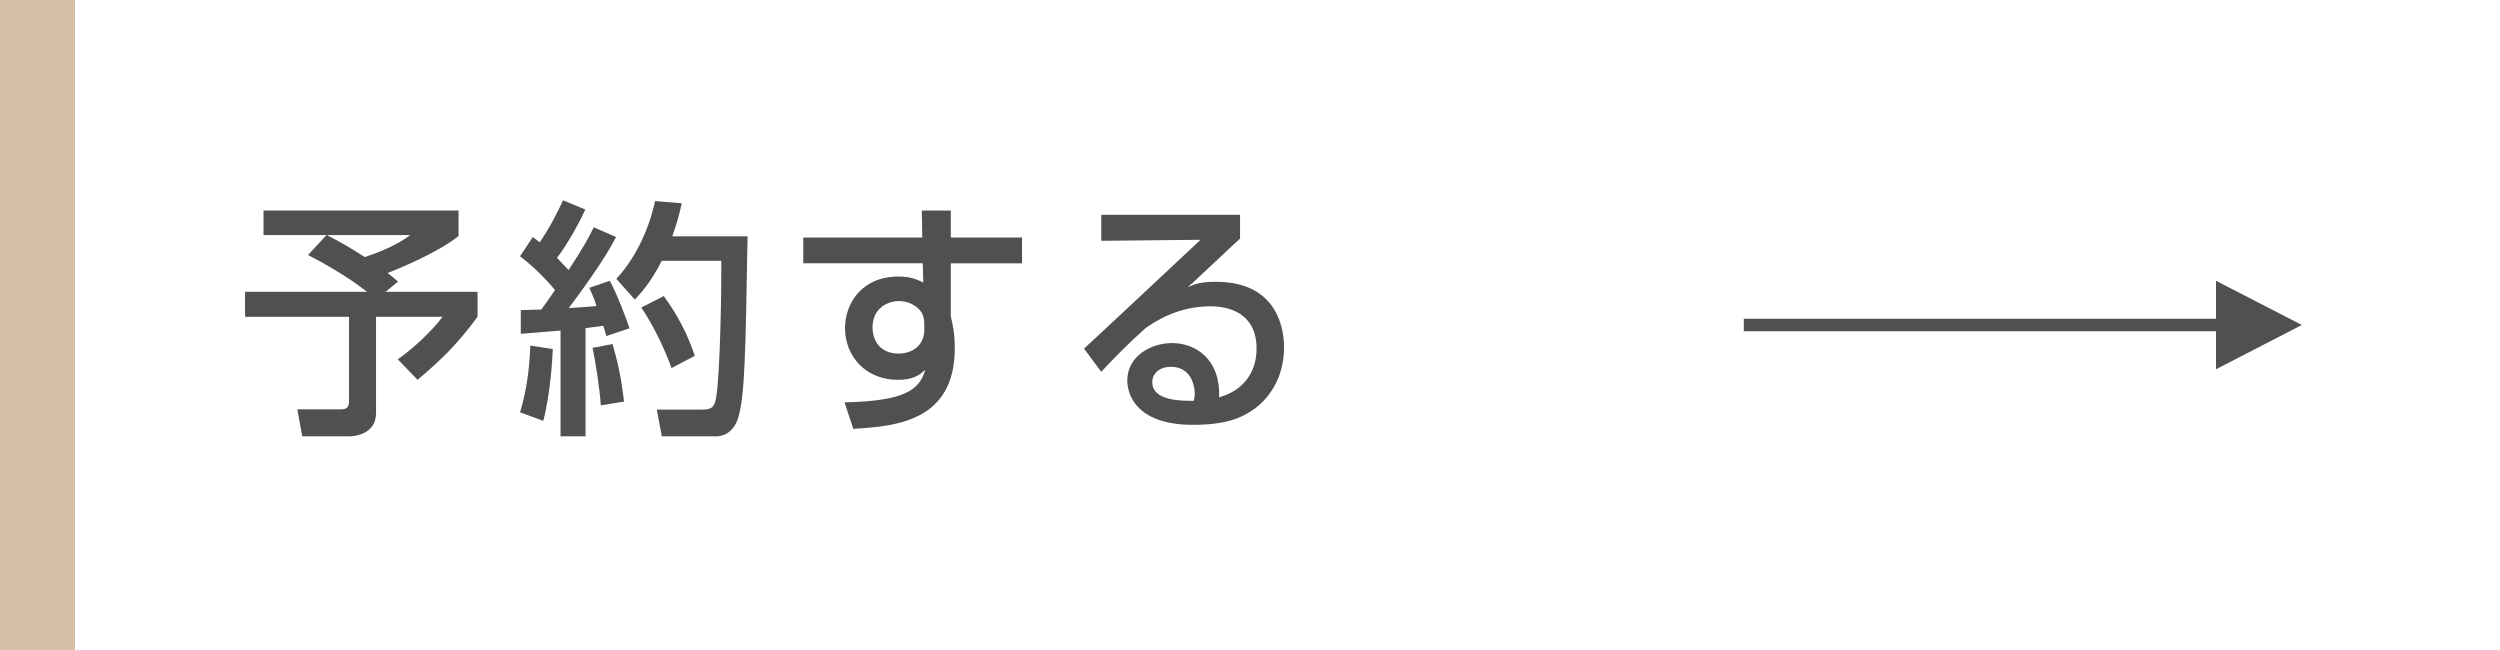 <?xml version="1.0" encoding="UTF-8"?>
<svg id="_コンテンツ" data-name="コンテンツ" xmlns="http://www.w3.org/2000/svg" width="200" height="52" version="1.1" viewBox="0 0 200 52">
  <rect width="6" height="52" fill="#d6bfa4" stroke-width="0"/>
  <g>
    <path d="M26.122,18.804h-5.041v-1.961h15.604v2.041c-1.72,1.38-5.061,2.72-5.681,2.96.239.181.54.42.84.681l-1,.82h7.361v2c-1.521,2.04-2.62,3.201-4.801,5.041l-1.581-1.641c1.241-.859,2.781-2.32,3.581-3.4h-5.321v7.702c0,1.74-1.82,1.86-2.12,1.86h-3.781l-.399-2.161h3.501c.479,0,.64-.18.64-.72v-6.682h-8.321v-2h9.762c-.66-.521-2.261-1.681-4.721-2.941l1.479-1.6ZM26.143,18.804c.8.42,1.521.78,3.041,1.76,1.38-.46,2.62-1,3.641-1.76h-6.682Z" fill="#505050" stroke-width="0"/>
    <path d="M41.661,24.805c.601-.021,1.061-.021,1.641-.04.24-.34.56-.76,1.1-1.561-.22-.26-1.34-1.601-2.8-2.7l1.02-1.54c.181.119.36.279.561.42.92-1.381,1.4-2.381,1.86-3.361l1.78.74c-.62,1.381-1.66,3.101-2.261,3.861.141.14.5.52.921.979,1.26-1.9,1.66-2.7,2.02-3.42l1.781.78c-.381.72-1.141,2.16-3.781,5.681.74-.04,1.5-.1,2.221-.16-.2-.64-.36-.979-.58-1.46l1.64-.561c.521.921,1.381,3.181,1.581,3.801l-1.86.62c-.08-.319-.12-.439-.24-.819-.44.06-.94.119-1.421.18v8.662h-2v-8.462c-.44.04-2.681.22-3.181.26v-1.9ZM44.222,27.926c-.021.7-.18,3.521-.76,5.741l-1.86-.681c.6-1.92.779-3.961.819-5.341l1.801.28ZM49.003,27.526c.38,1.3.68,2.54.92,4.601l-1.86.301c-.08-1.32-.44-3.602-.66-4.602l1.601-.3ZM54.544,16.263c-.16.681-.34,1.48-.76,2.641h6.021c-.16,9.402-.22,12.723-.74,14.483-.42,1.42-1.479,1.521-1.74,1.521h-4.381l-.4-2.141h3.621c.78,0,.98-.181,1.12-.94.341-1.881.44-9.062.42-10.962h-4.761c-.9,1.76-1.66,2.561-2.16,3.101l-1.48-1.661c1.32-1.399,2.541-3.62,3.101-6.221l2.141.18ZM53.104,23.685c1.08,1.48,1.9,3.04,2.48,4.781l-1.86.979c-.521-1.44-1.4-3.341-2.421-4.841l1.801-.92Z" fill="#505050" stroke-width="0"/>
    <path d="M73.743,16.843h2.32v2.161h5.701v2.06h-5.701v4.241c.141.58.32,1.36.32,2.541,0,5.821-4.641,6.261-8.122,6.461l-.7-2.12c4.962-.101,6.002-1.061,6.462-2.601-.44.38-.9.8-2.2.8-2.521,0-4.222-1.84-4.222-4.141,0-1.9,1.28-4.121,4.281-4.121.9,0,1.44.2,1.98.48l-.04-1.541h-9.562v-2.06h9.521l-.04-2.161ZM73.943,25.986c0-.62-.14-.94-.4-1.221-.439-.46-1.04-.68-1.62-.68-.9,0-2.12.56-2.12,2.1,0,1.2.74,2.101,2.061,2.101,1.1,0,2.08-.62,2.08-1.92v-.38Z" fill="#505050" stroke-width="0"/>
    <path d="M99.204,17.183v1.9c-.94.86-2.421,2.281-3.36,3.141-.221.221-.421.4-.82.74.58-.239,1-.42,2.26-.42,5.182,0,5.441,4.201,5.441,5.241,0,2.081-.9,3.861-2.42,4.961-1.021.721-2.301,1.24-4.882,1.24-5.241,0-5.241-3.261-5.241-3.54,0-1.961,1.9-3.001,3.581-3.001,1.94,0,3.901,1.36,3.761,4.341,3.001-.86,3.001-3.44,3.001-3.9,0-2.881-2.28-3.381-3.681-3.381-1.94,0-3.641.64-5.222,1.76-1.5,1.36-2.46,2.341-3.521,3.481l-1.38-1.86c.479-.421,8.222-7.662,9.321-8.702l-7.941.08v-2.081h11.103ZM95.583,31.466c0-.14-.06-2.12-1.9-2.12-.94,0-1.5.54-1.5,1.22,0,1.501,2.261,1.501,3.32,1.501.061-.28.08-.42.08-.601Z" fill="#505050" stroke-width="0"/>
  </g>
  <line x1="139.503" y1="26" x2="182.144" y2="26" fill="none" stroke="#505050" stroke-miterlimit="10"/>
  <polygon points="177.28 29.539 177.28 22.461 184.144 26 177.28 29.539" fill="#505050" stroke-width="0"/>
</svg>